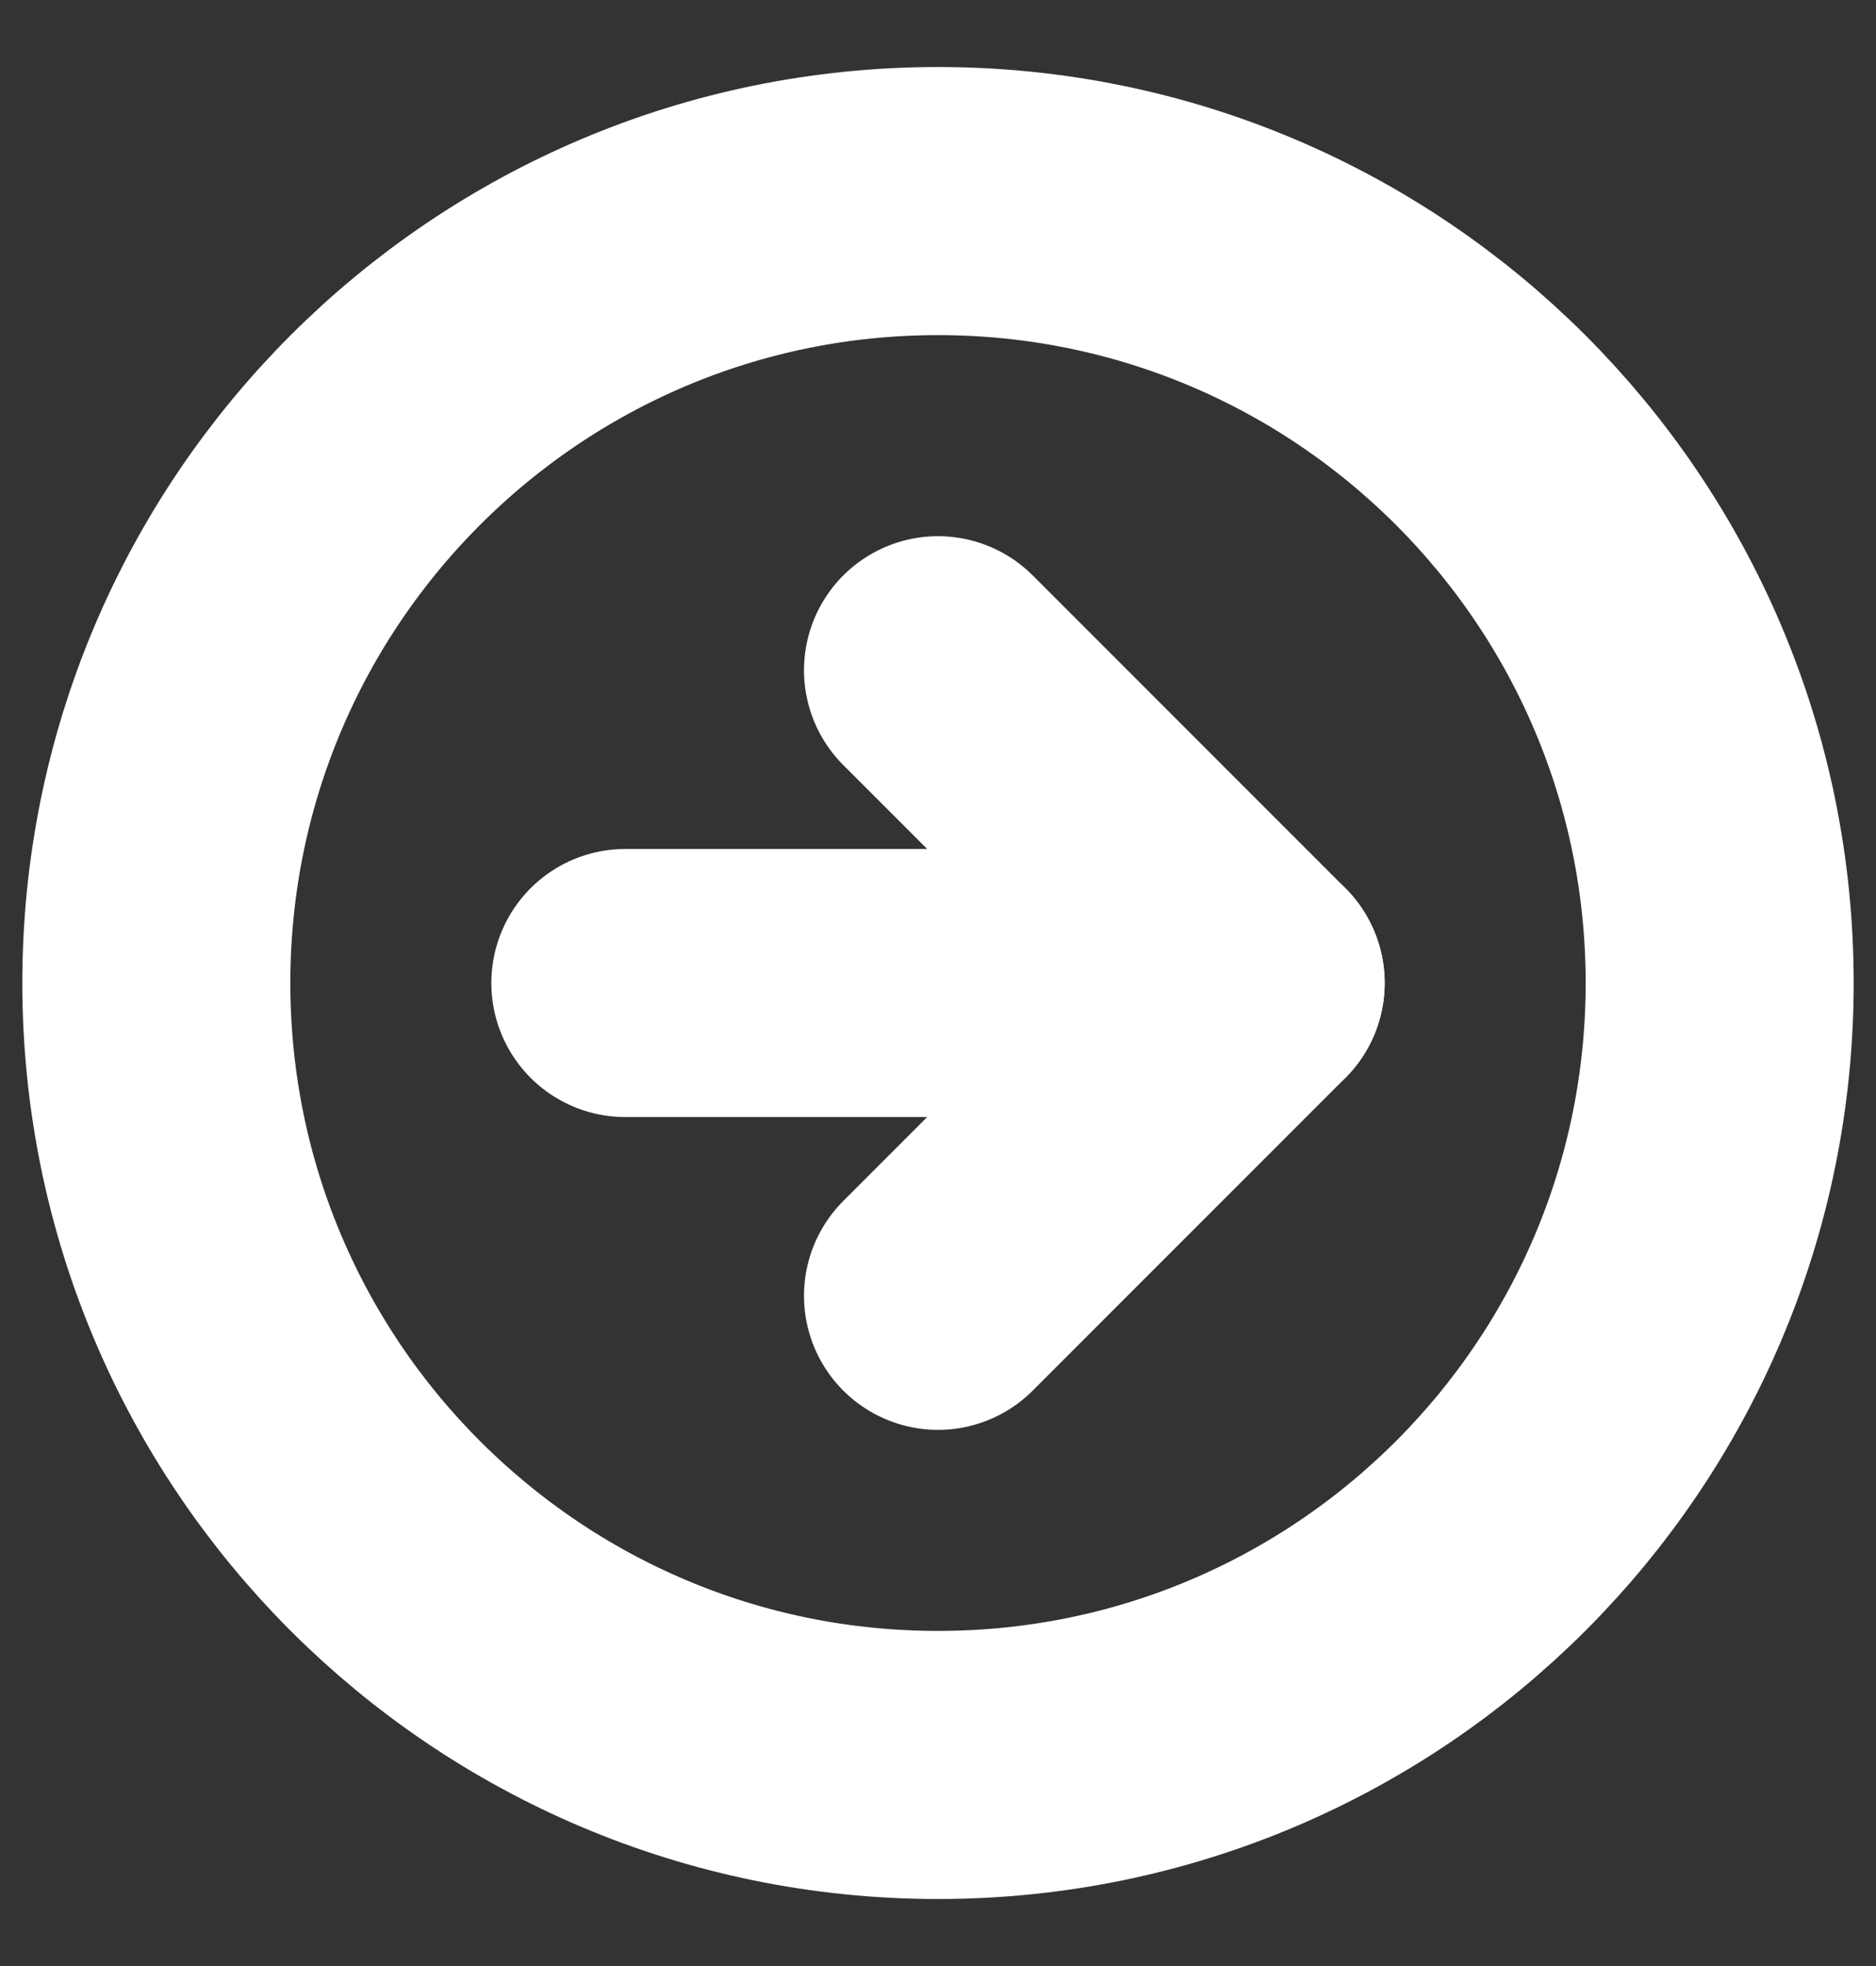 <svg width="21" height="22" viewBox="0 0 21 22" fill="none" xmlns="http://www.w3.org/2000/svg">
<rect x="0" y="0" width="21" height="22" fill="#333333" stroke="none"/>
<g clip-path="url(#clip0_919_2089)">
<path d="M10.5 19.75C15.332 19.75 19.25 15.832 19.25 11C19.25 6.168 15.332 2.25 10.5 2.25C5.668 2.25 1.75 6.168 1.75 11C1.75 15.832 5.668 19.75 10.5 19.75Z" stroke="white" stroke-width="3" stroke-linecap="round" stroke-linejoin="round"/>
<path d="M10.5 14.5L14 11L10.5 7.5" stroke="white" stroke-width="3" stroke-linecap="round" stroke-linejoin="round"/>
<path d="M7 11H14" stroke="white" stroke-width="3" stroke-linecap="round" stroke-linejoin="round"/>
</g>
<defs>
<clipPath id="clip0_919_2089">
<rect width="21" height="21" fill="white" transform="translate(0 0.5)"/>
</clipPath>
</defs>
</svg>
